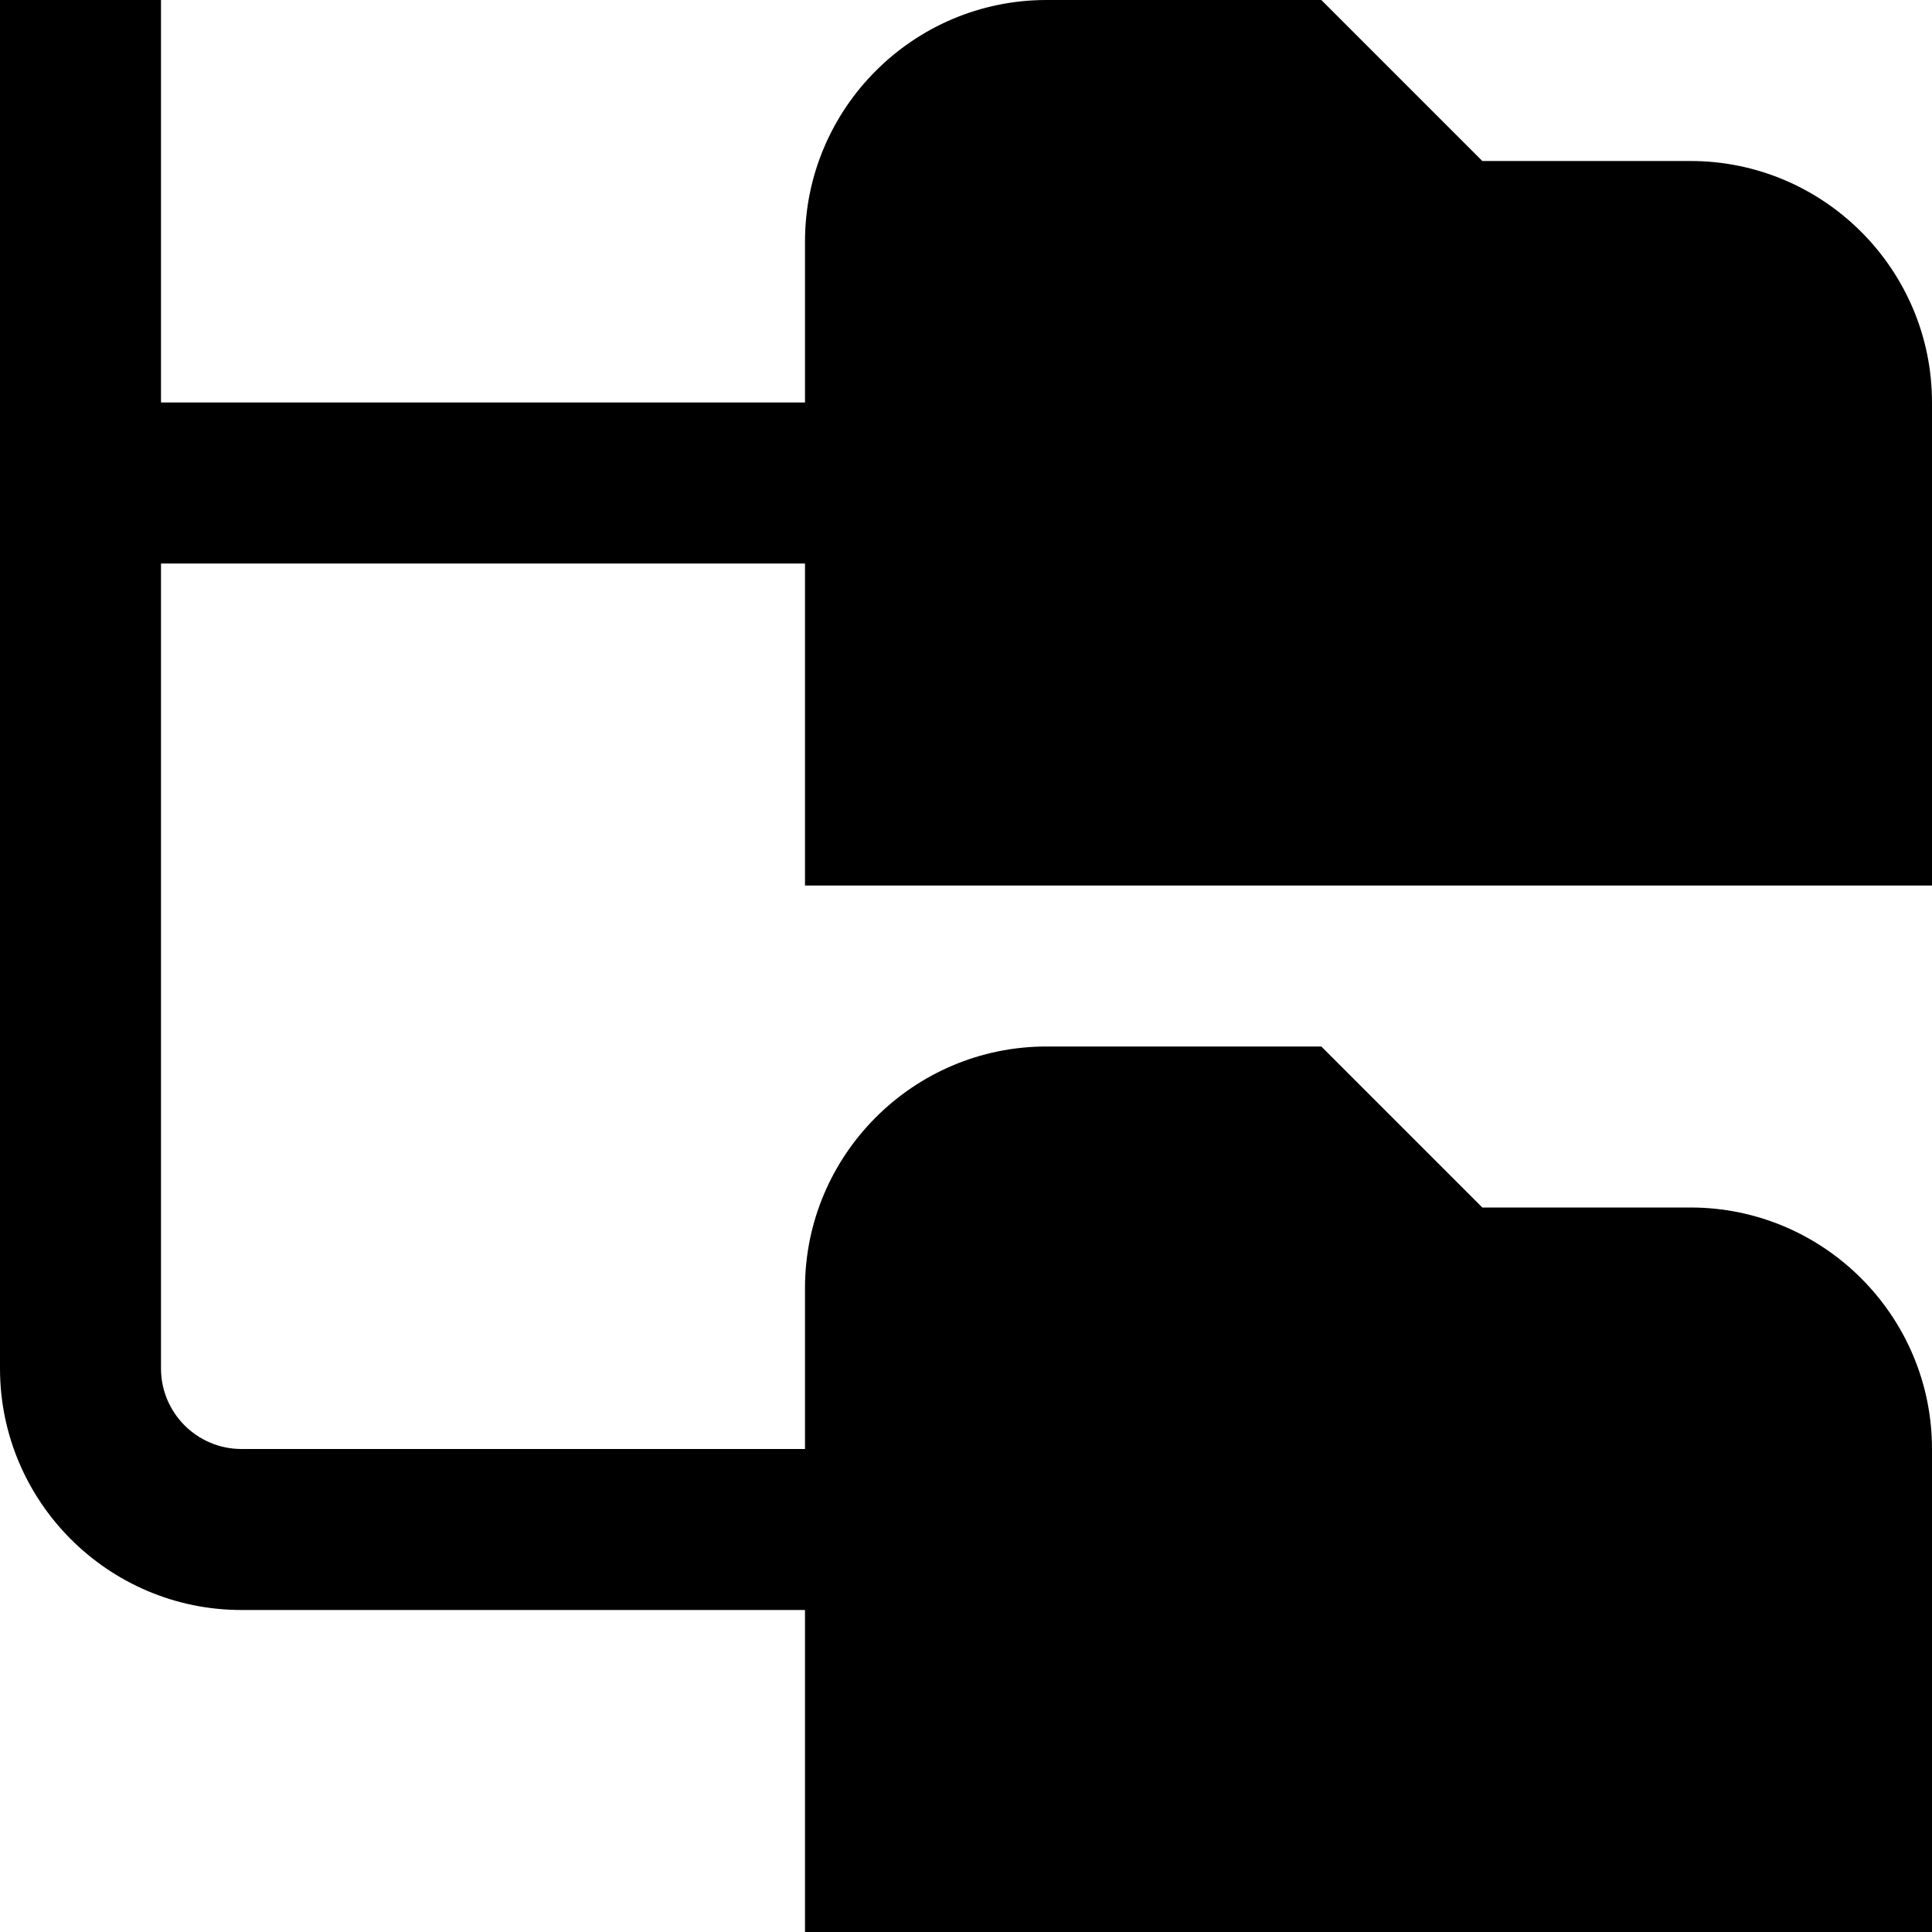 <?xml version="1.0" encoding="UTF-8"?>
<svg xmlns="http://www.w3.org/2000/svg" id="Layer_1" data-name="Layer 1" viewBox="0 0 24 24" width="512" height="512"><path d="M24,11V5c0-1.654-1.346-3-3-3h-2.586l-2-2h-3.414c-1.654,0-3,1.346-3,3v2H2V0H0V17c0,1.654,1.346,3,3,3h7v4h14v-6c0-1.654-1.346-3-3-3h-2.586l-2-2h-3.414c-1.654,0-3,1.346-3,3v2H3c-.551,0-1-.448-1-1V7H10v4h14Z"/></svg>
